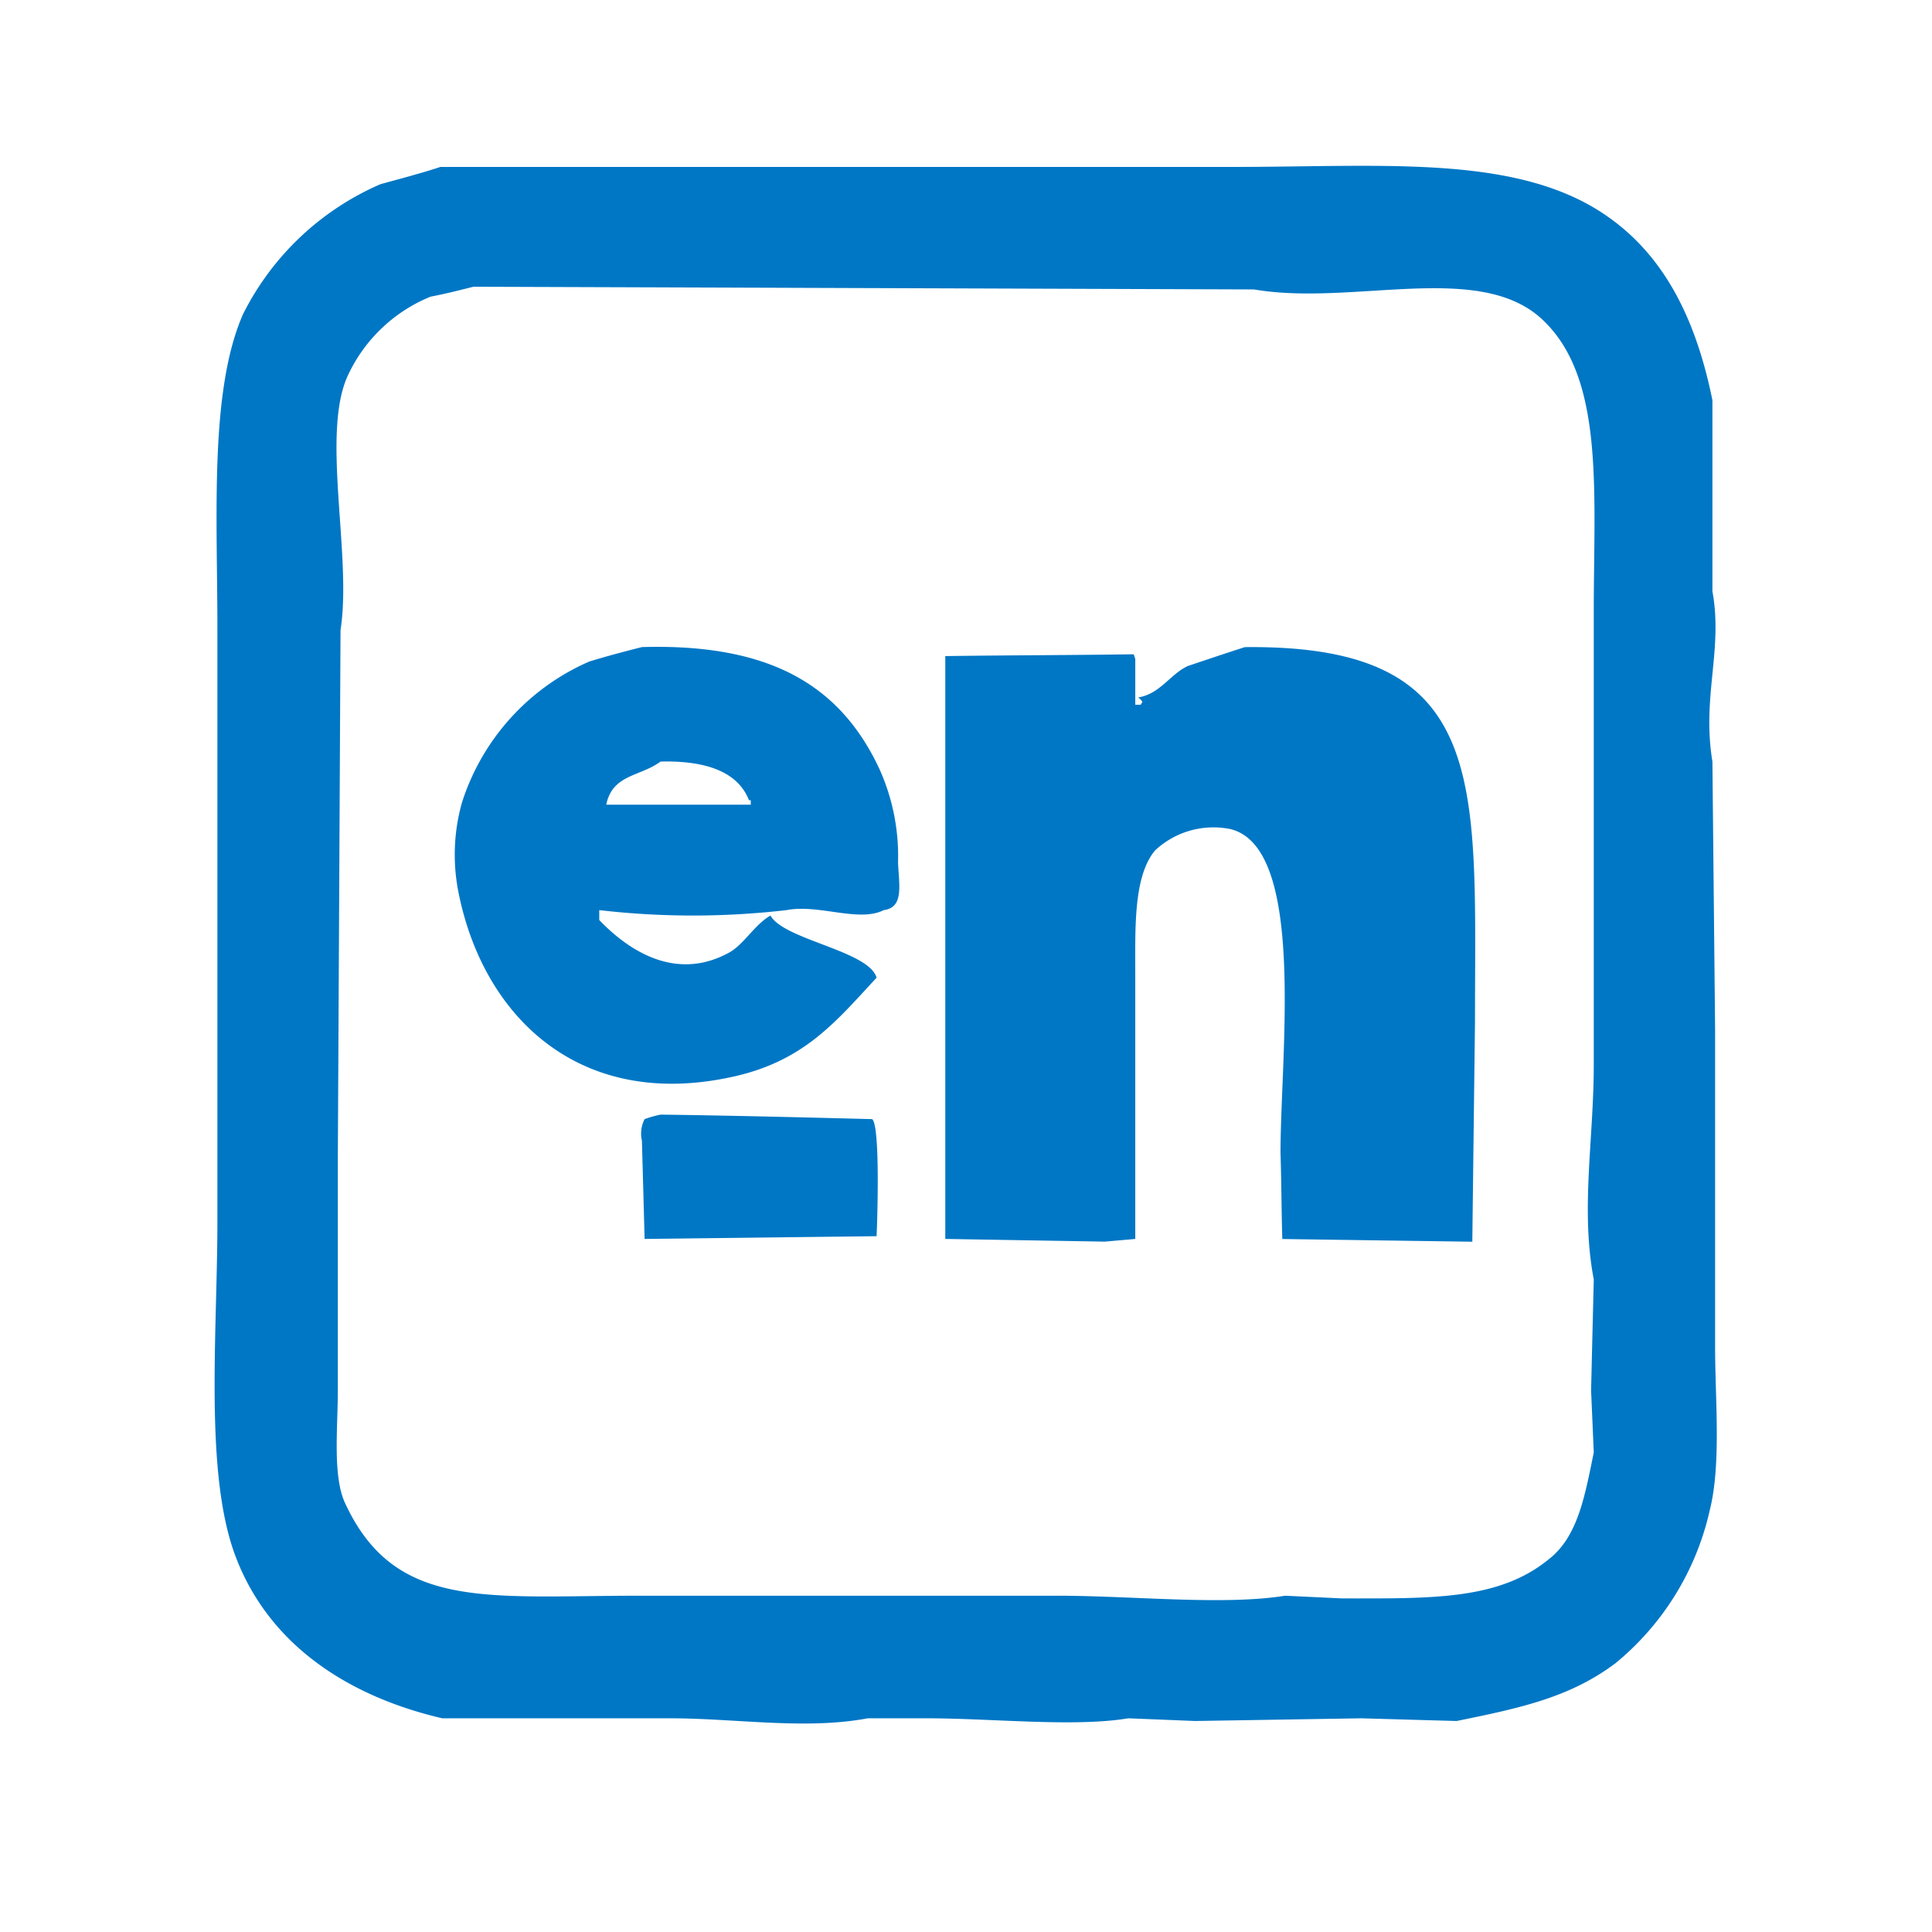 <svg id="Icon-Enot" xmlns="http://www.w3.org/2000/svg" width="90" height="90" viewBox="0 0 90 90">
  <rect id="Retângulo_3252" data-name="Retângulo 3252" width="90" height="90" fill="#fff" opacity="0"/>
  <path id="Caminho_4067" data-name="Caminho 4067" d="M199.871,44.2c3.282.043,6.564.126,9.847.21.374.295.249,4.532.207,5.456h-.207l-10.6.126c-.041-1.511-.082-3.064-.125-4.575a1.484,1.484,0,0,1,.125-1.007,5.057,5.057,0,0,1,.749-.21m0-16.451c-.956.714-2.244.588-2.536,2.014h6.732v-.21h-.084c-.541-1.385-2.12-1.847-4.113-1.8m27.216-5.33c11.467-.126,10.719,6.253,10.719,17.417-.041,3.4-.084,6.839-.125,10.281l-8.851-.126c-.041-1.343-.041-2.685-.084-4.028,0-4.575,1.2-14.185-2.326-15.067A3.981,3.981,0,0,0,222.89,31.9c-1,1.218-.915,3.568-.915,5.791v12.3c-.457.043-.956.084-1.413.126l-7.437-.126V22.84c2.951-.041,5.859-.041,8.767-.084.043.043.043.126.084.21v2.14h.249c.041-.041.041-.084.084-.126a.512.512,0,0,0-.208-.21c1.039-.167,1.5-1.091,2.326-1.469.874-.293,1.746-.588,2.66-.881m-28.089,0c5.942-.169,9.224,1.762,11.052,5.665a9.853,9.853,0,0,1,.874,4.365c.041,1.048.29,2.1-.665,2.224-1.164.588-3.033-.293-4.529,0a37.871,37.871,0,0,1-8.724,0v.462c1.246,1.3,3.448,2.895,5.983,1.552.748-.377,1.2-1.3,1.993-1.762.623,1.133,4.57,1.636,4.944,2.895-1.869,2.015-3.323,3.82-6.523,4.575-7.188,1.678-11.718-2.644-12.923-8.393a8.977,8.977,0,0,1,.125-4.323,10.714,10.714,0,0,1,5.942-6.589c.831-.252,1.62-.462,2.451-.671M191.145,5.634c-.665.167-1.329.336-1.995.462a7.268,7.268,0,0,0-3.864,3.692c-1.246,2.728.208,8.393-.333,11.835-.041,8.141-.082,16.325-.125,24.466V57.043c0,1.721-.249,3.987.333,5.246,2.326,5.035,6.606,4.323,13.711,4.323H218.36c3.49,0,7.728.462,10.595,0,.872.041,1.787.084,2.659.126,4.156,0,7.272.084,9.6-1.806,1.372-1.048,1.7-2.937,2.12-4.994q-.062-1.447-.125-2.895.062-2.581.125-5.163c-.623-3.273,0-6.5,0-10.029V20.742c0-5.539.5-10.785-2.326-13.513-2.91-2.854-8.851-.671-13.5-1.469q-18.137-.064-36.356-.126M189.607.053h36.9c7.229,0,13.546-.629,17.7,2.476,2.493,1.847,3.906,4.7,4.654,8.393v8.9c.5,2.728-.5,4.91,0,7.931.041,4.2.084,8.351.125,12.506V55.029c0,2.433.292,5.456-.249,7.6a12.846,12.846,0,0,1-4.4,7.134c-2.077,1.552-4.279,2.057-7.395,2.685-1.5-.041-2.951-.084-4.446-.126l-7.729.126-3.116-.126c-2.493.421-6.357,0-9.39,0H209.51c-2.867.547-6.192,0-9.183,0H189.691c-4.488-1.048-8.062-3.483-9.6-7.47-1.5-3.861-.874-10.45-.874-15.653V21.5c0-5.2-.374-11.038,1.2-14.6a12.887,12.887,0,0,1,6.4-6.044c.913-.252,1.869-.5,2.784-.8" transform="translate(-169.09 7.723)" fill="#0077c5" fill-rule="evenodd"/>
</svg>
